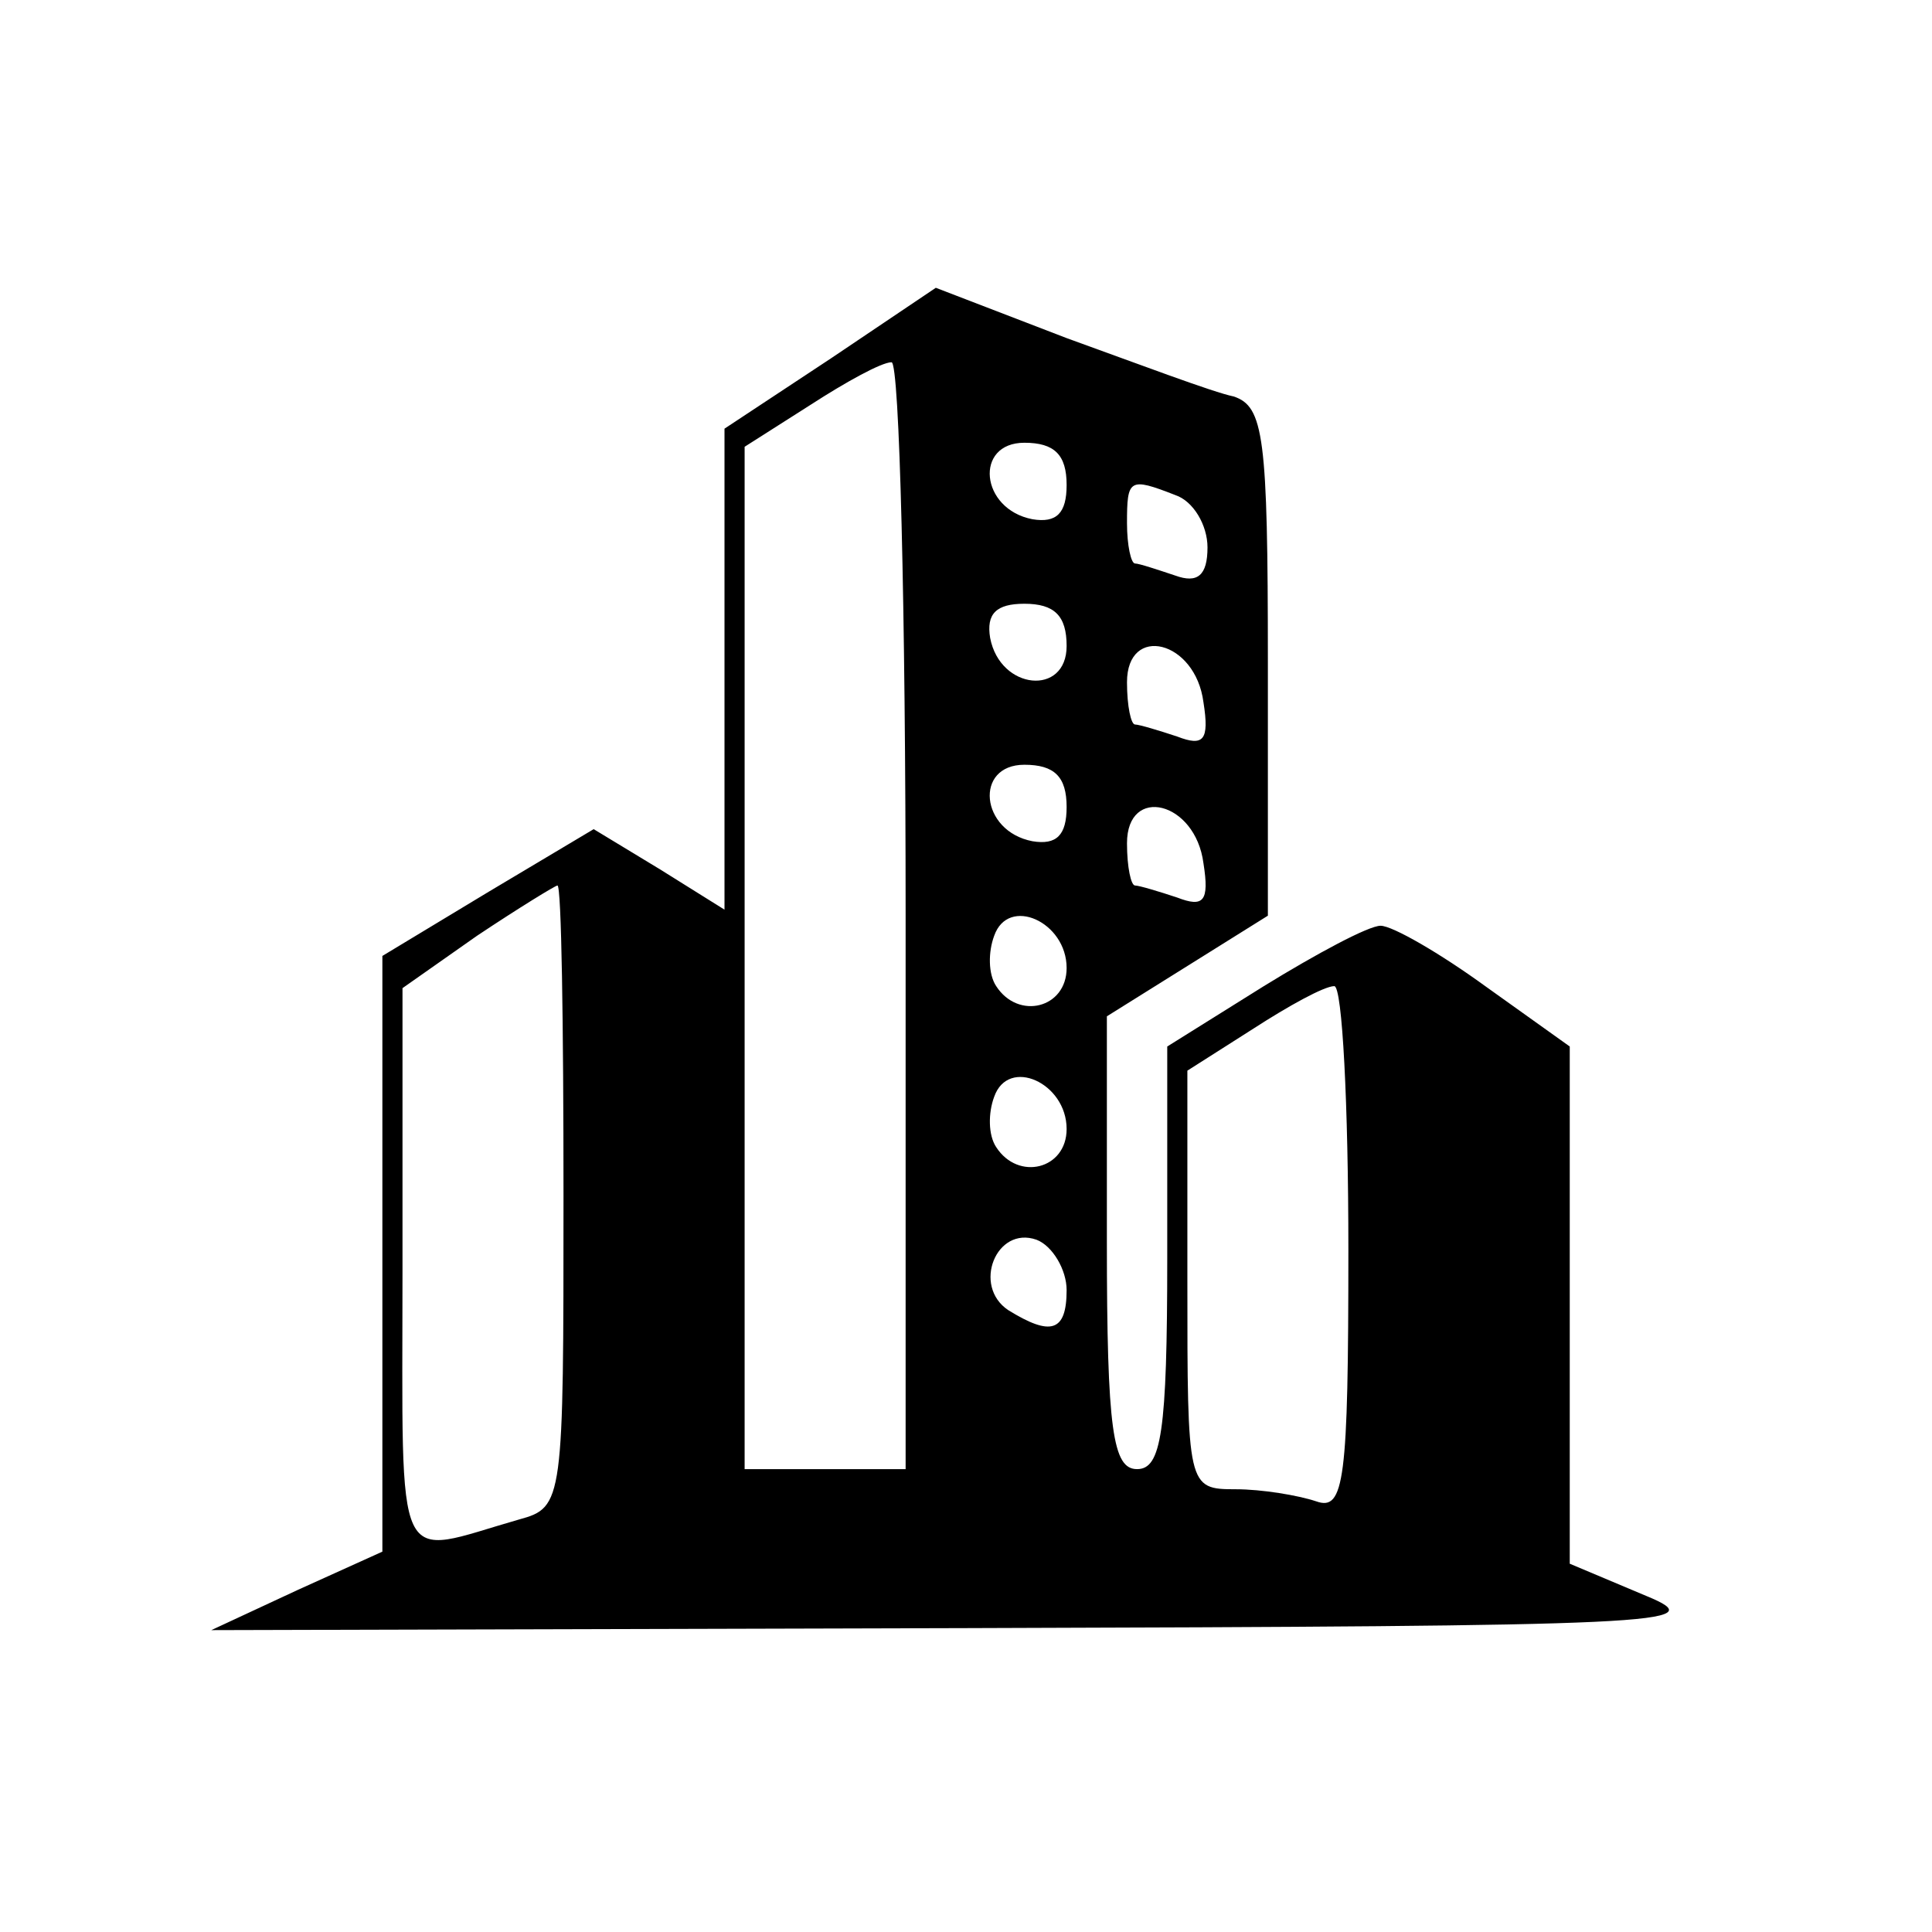 <?xml version="1.0" standalone="no"?>
<!DOCTYPE svg PUBLIC "-//W3C//DTD SVG 20010904//EN"
 "http://www.w3.org/TR/2001/REC-SVG-20010904/DTD/svg10.dtd">
<svg version="1.0" xmlns="http://www.w3.org/2000/svg"
 width="96pt" height="96pt" viewBox="0 0 96 96"
 preserveAspectRatio="xMidYMid meet">

<g transform="translate(0,96) scale(0.1,-0.1)"
fill="#000000" stroke="none">
<path d="M413 782 l-53 -35 0 -119 0 -120 -32 20 -33 20 -52 -31 -53 -32 0
-148 0 -148 -42 -19 -43 -20 375 1 c348 1 372 2 338 16 l-38 16 0 128 0 129
-42 30 c-22 16 -46 30 -52 30 -6 0 -32 -14 -58 -30 l-48 -30 0 -105 c0 -87 -3
-105 -15 -105 -12 0 -15 19 -15 113 l0 112 40 25 40 25 0 126 c0 112 -2 127
-17 132 -10 2 -47 16 -83 29 l-65 25 -52 -35z m37 -277 l0 -275 -40 0 -40 0 0
254 0 254 33 21 c17 11 35 21 40 21 4 0 7 -124 7 -275z m80 214 c0 -14 -5 -19
-17 -17 -26 5 -29 38 -4 38 15 0 21 -6 21 -21z m54 -5 c9 -3 16 -15 16 -26 0
-14 -5 -18 -16 -14 -9 3 -18 6 -20 6 -2 0 -4 9 -4 20 0 22 1 23 24 14z m-54
-75 c0 -25 -33 -22 -38 4 -2 12 3 17 17 17 15 0 21 -6 21 -21z m68 -28 c3 -19
0 -22 -13 -17 -9 3 -19 6 -21 6 -2 0 -4 9 -4 21 0 29 34 21 38 -10z m-68 -52
c0 -14 -5 -19 -17 -17 -26 5 -29 38 -4 38 15 0 21 -6 21 -21z m68 -28 c3 -19
0 -22 -13 -17 -9 3 -19 6 -21 6 -2 0 -4 9 -4 21 0 29 34 21 38 -10z m-318
-165 c0 -152 0 -155 -22 -161 -63 -18 -58 -30 -58 124 l0 140 37 26 c21 14 39
25 40 25 2 0 3 -69 3 -154z m250 113 c0 -20 -24 -26 -35 -9 -4 6 -4 17 -1 25
7 20 36 7 36 -16z m140 -140 c0 -115 -2 -130 -16 -125 -9 3 -27 6 -40 6 -24 0
-24 1 -24 104 l0 104 33 21 c17 11 35 21 40 21 4 0 7 -59 7 -131z m-140 60 c0
-20 -24 -26 -35 -9 -4 6 -4 17 -1 25 7 20 36 7 36 -16z m0 -80 c0 -21 -8 -23
-29 -10 -18 12 -6 42 14 35 8 -3 15 -15 15 -25z"/>
</g>
</svg>
